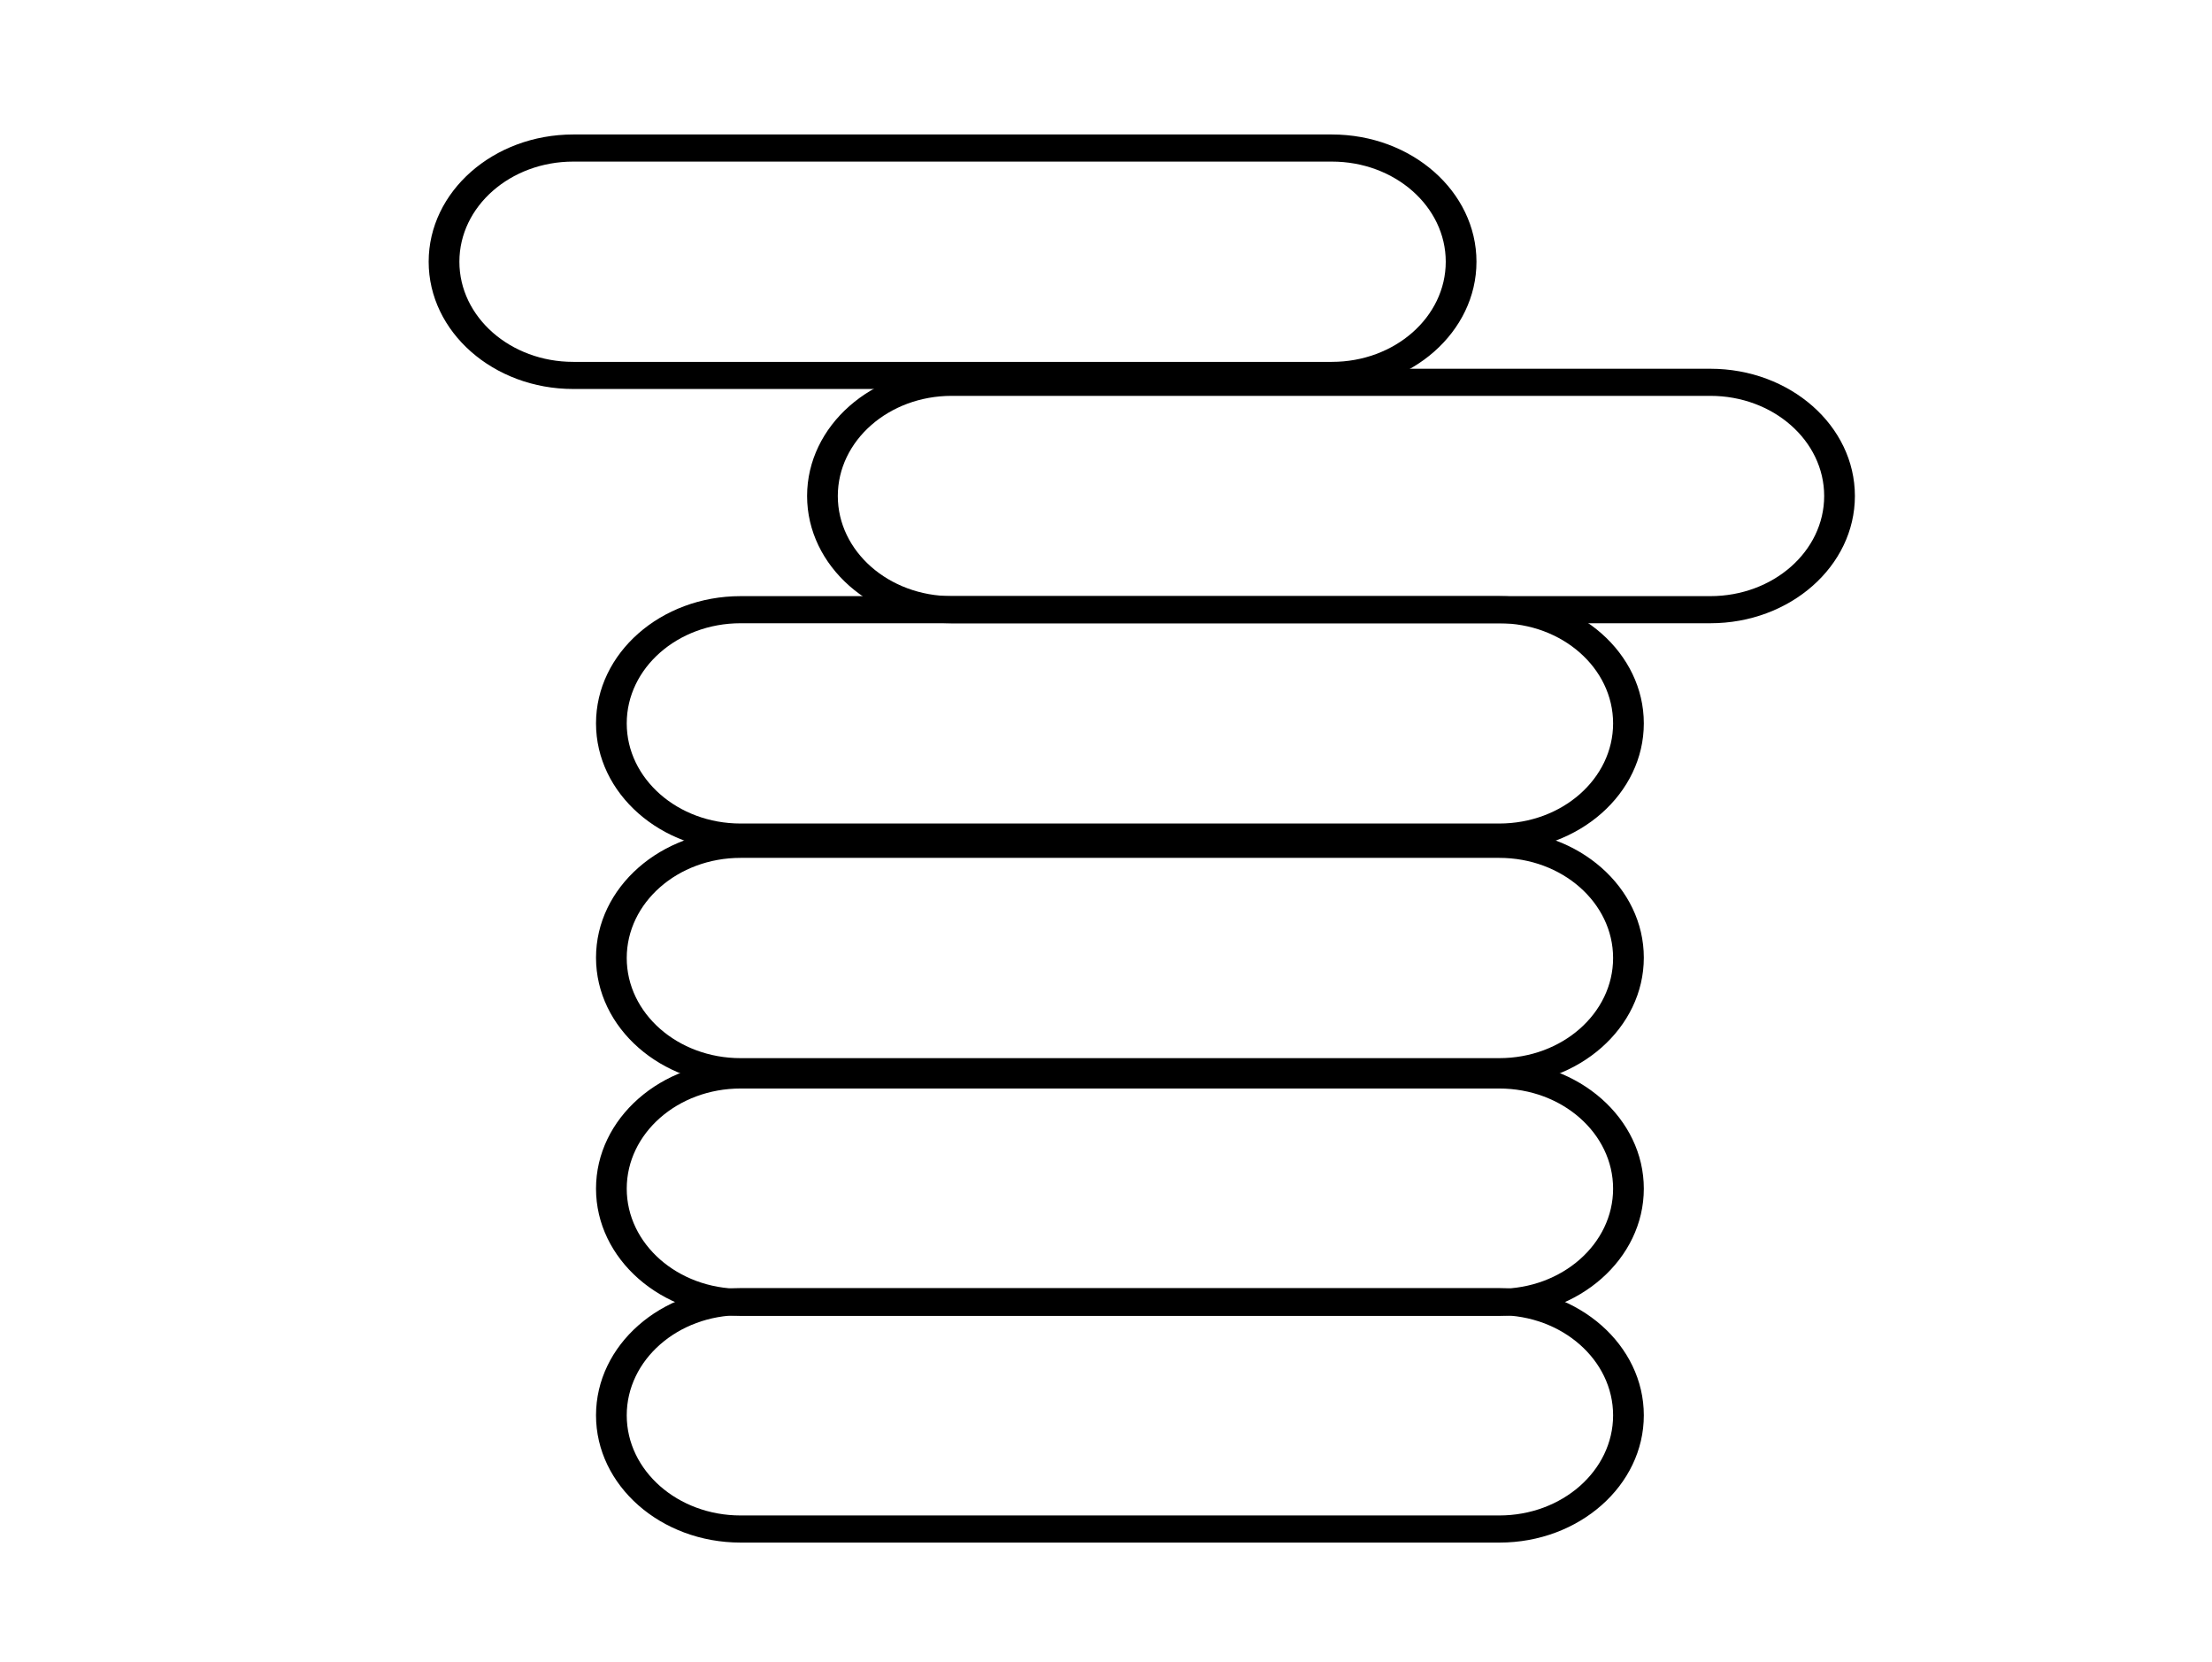 <?xml version="1.0" encoding="utf-8"?>
<!-- Generator: Adobe Illustrator 23.1.0, SVG Export Plug-In . SVG Version: 6.00 Build 0)  -->
<svg version="1.1" id="Layer_1" xmlns="http://www.w3.org/2000/svg" xmlns:xlink="http://www.w3.org/1999/xlink" x="0px" y="0px"
	 viewBox="0 0 612 459.7" style="enable-background:new 0 0 612 459.7;" xml:space="preserve">
<g>
	<g>
		<path d="M368.5,107.6H158.6c-22.1,0-40-15.8-40-35.2s17.9-35.2,40-35.2h209.9c22.1,0,40,15.8,40,35.2S390.6,107.6,368.5,107.6z
			 M158.6,44.7c-17.4,0-31.5,12.4-31.5,27.7s14.1,27.7,31.5,27.7h209.9c17.4,0,31.5-12.4,31.5-27.7s-14.1-27.7-31.5-27.7H158.6z"/>
	</g>
	<g>
		<path d="M414.9,235.3H204.9c-22.1,0-40-15.8-40-35.2s17.9-35.2,40-35.2h209.9c22.1,0,40,15.8,40,35.2S436.9,235.3,414.9,235.3z
			 M204.9,172.4c-17.4,0-31.5,12.4-31.5,27.7s14.1,27.7,31.5,27.7h209.9c17.4,0,31.5-12.4,31.5-27.7s-14.1-27.7-31.5-27.7H204.9z"/>
	</g>
	<g>
		<path d="M414.9,300.1H204.9c-22.1,0-40-15.8-40-35.2s17.9-35.2,40-35.2h209.9c22.1,0,40,15.8,40,35.2S436.9,300.1,414.9,300.1z
			 M204.9,237.3c-17.4,0-31.5,12.4-31.5,27.7s14.1,27.7,31.5,27.7h209.9c17.4,0,31.5-12.4,31.5-27.7s-14.1-27.7-31.5-27.7H204.9z"/>
	</g>
	<g>
		<path d="M414.9,364H204.9c-22.1,0-40-15.8-40-35.2s17.9-35.2,40-35.2h209.9c22.1,0,40,15.8,40,35.2S436.9,364,414.9,364z
			 M204.9,301.1c-17.4,0-31.5,12.4-31.5,27.7s14.1,27.7,31.5,27.7h209.9c17.4,0,31.5-12.4,31.5-27.7s-14.1-27.7-31.5-27.7H204.9z"/>
	</g>
	<g>
		<path d="M414.9,426.7H204.9c-22.1,0-40-15.8-40-35.2s17.9-35.2,40-35.2h209.9c22.1,0,40,15.8,40,35.2S436.9,426.7,414.9,426.7z
			 M204.9,363.8c-17.4,0-31.5,12.4-31.5,27.7c0,15.3,14.1,27.7,31.5,27.7h209.9c17.4,0,31.5-12.4,31.5-27.7
			c0-15.3-14.1-27.7-31.5-27.7H204.9z"/>
	</g>
	<g>
		<path d="M473.2,172.4H263.3c-22.1,0-40-15.8-40-35.2s17.9-35.2,40-35.2h209.9c22.1,0,40,15.8,40,35.2S495.3,172.4,473.2,172.4z
			 M263.3,109.5c-17.4,0-31.5,12.4-31.5,27.7s14.1,27.7,31.5,27.7h209.9c17.4,0,31.5-12.4,31.5-27.7s-14.1-27.7-31.5-27.7H263.3z"/>
	</g>
</g>
</svg>
